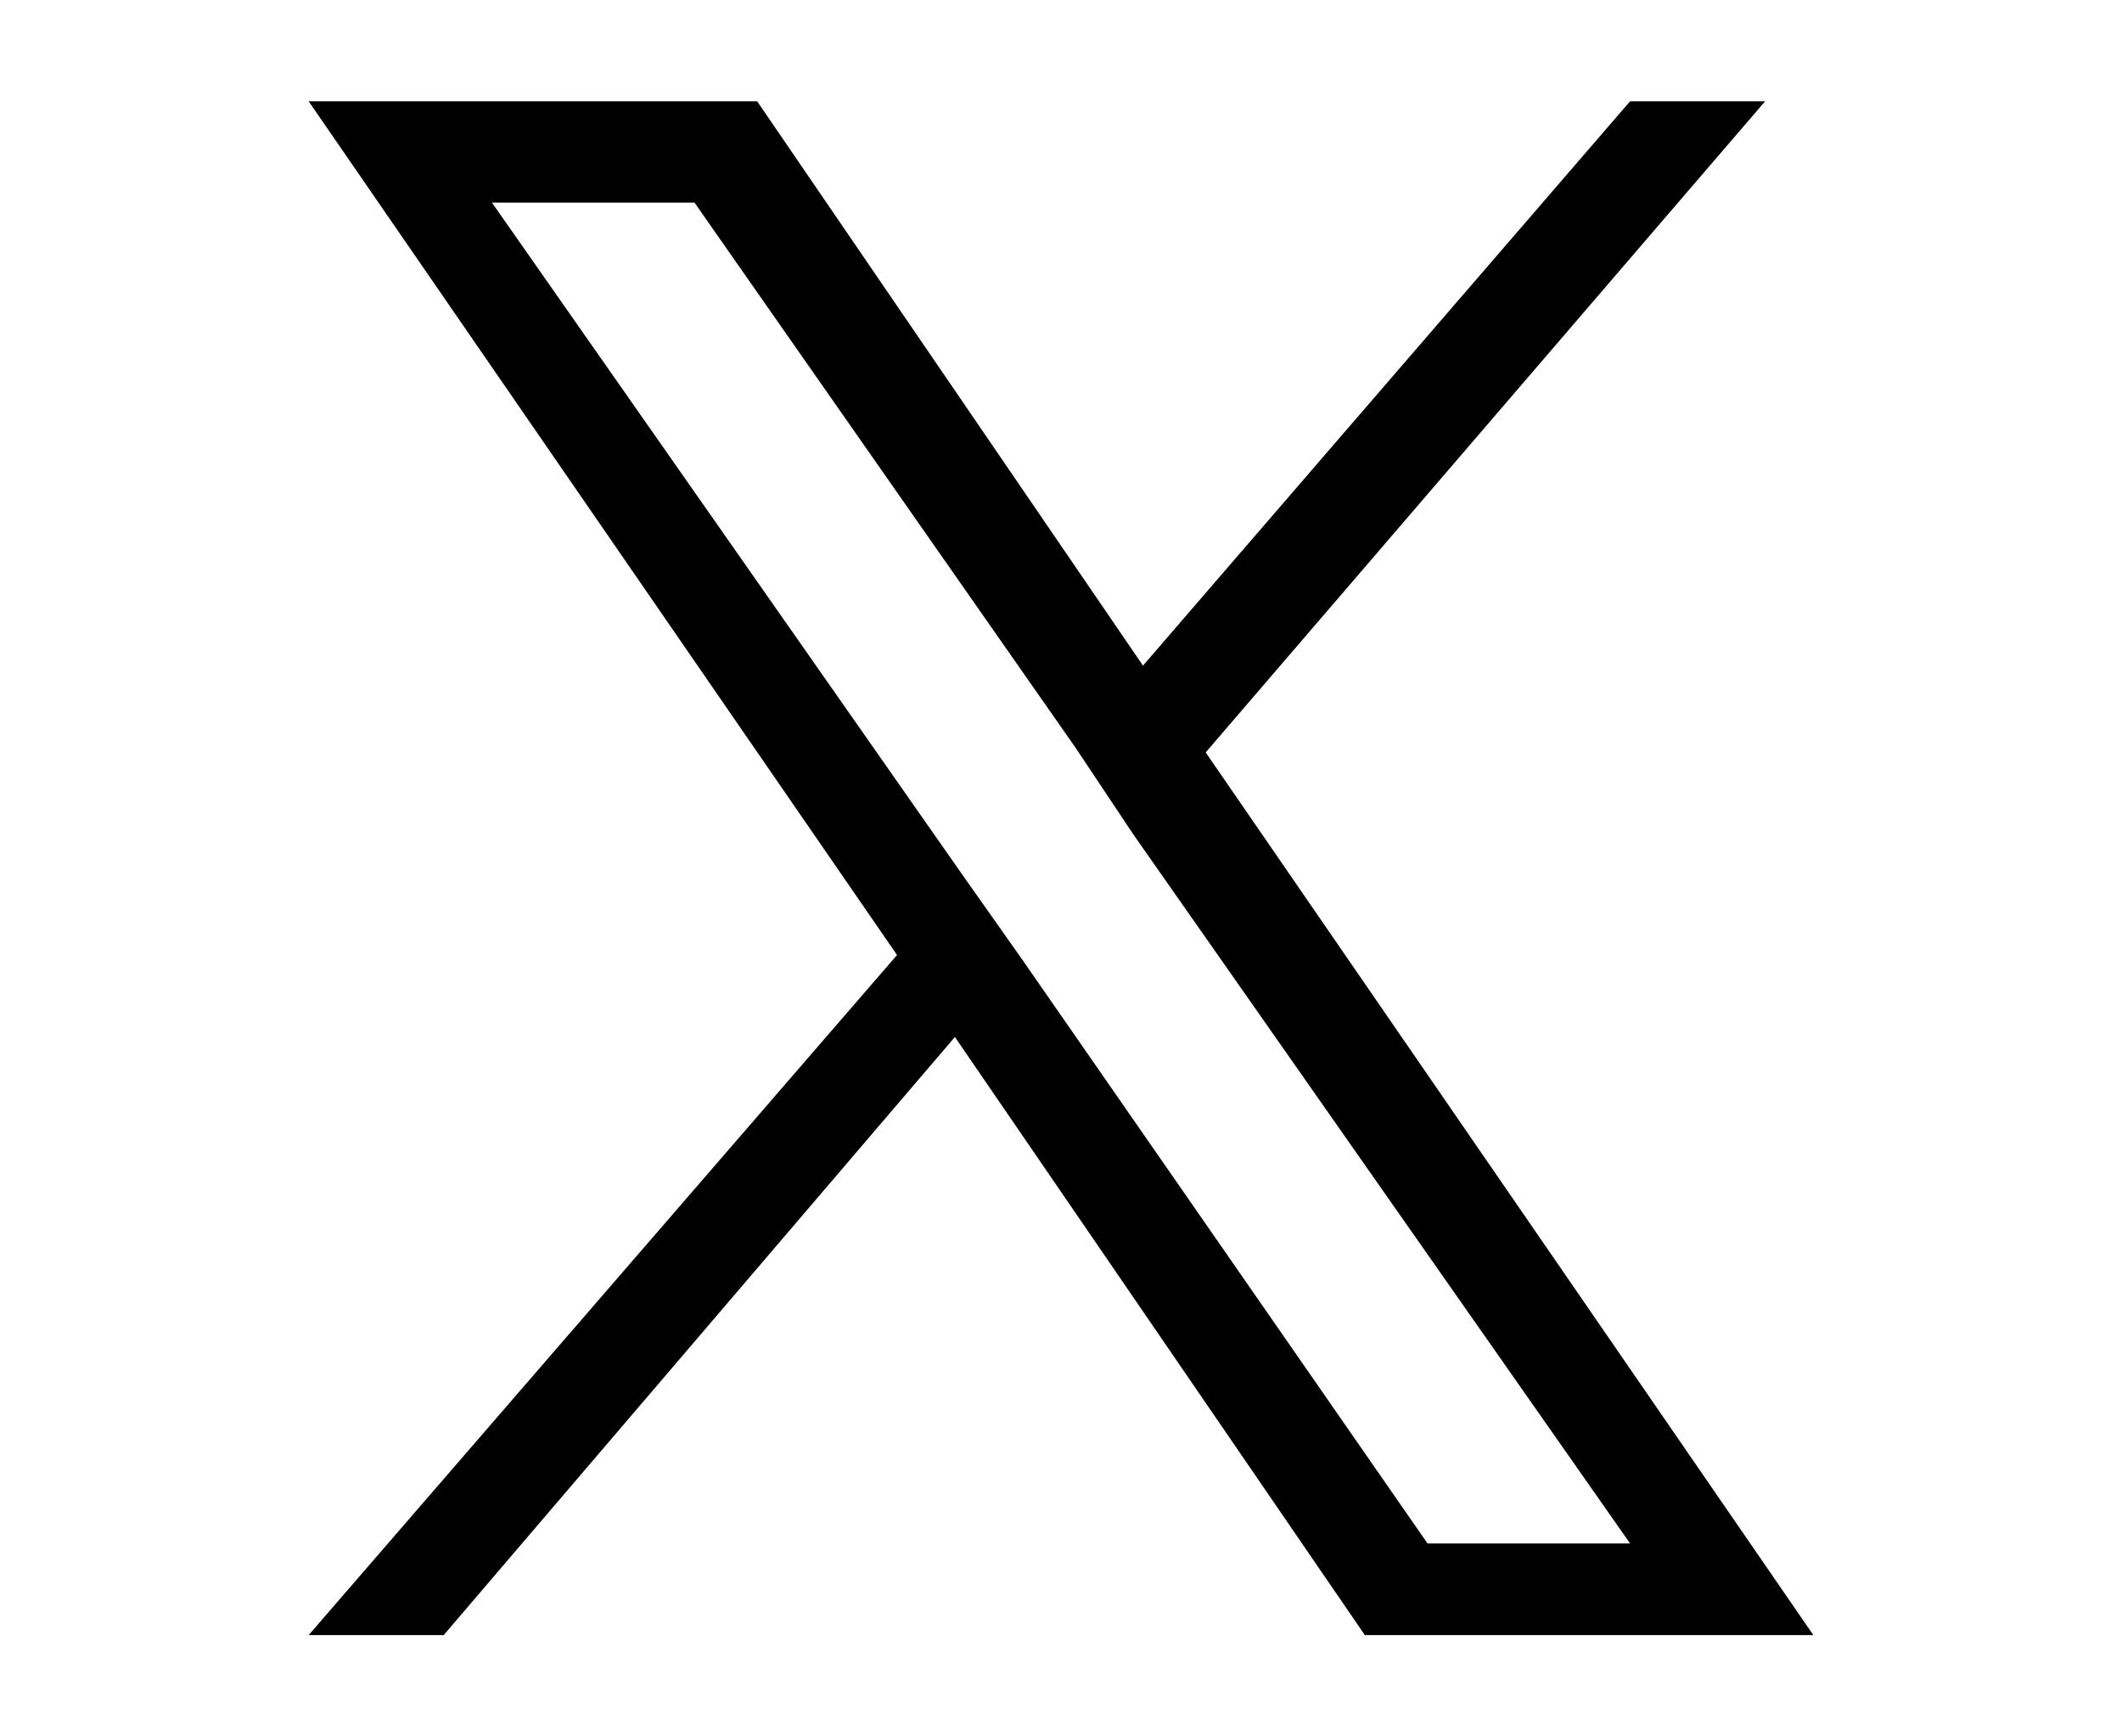 <?xml version="1.0" encoding="utf-8"?>
<!-- Generator: Adobe Illustrator 26.0.3, SVG Export Plug-In . SVG Version: 6.00 Build 0)  -->
<svg version="1.1" id="layer_1" xmlns="http://www.w3.org/2000/svg" xmlns:xlink="http://www.w3.org/1999/xlink" x="0px" y="0px"
	 viewBox="0 0 44 36" style="enable-background:new 0 0 44 36;" xml:space="preserve">
<path d="M25,15.6L36.6,2.1h-2.8L23.7,13.8L15.7,2.1H6.4l12.2,17.7L6.4,33.9h2.8l10.6-12.4l8.5,12.4h9.3L25,15.6L25,15.6z M21.2,19.9
	L20,18.2l-9.8-14h4.2l7.9,11.3l1.2,1.8L33.8,32h-4.2L21.2,19.9L21.2,19.9z"/>
</svg>
